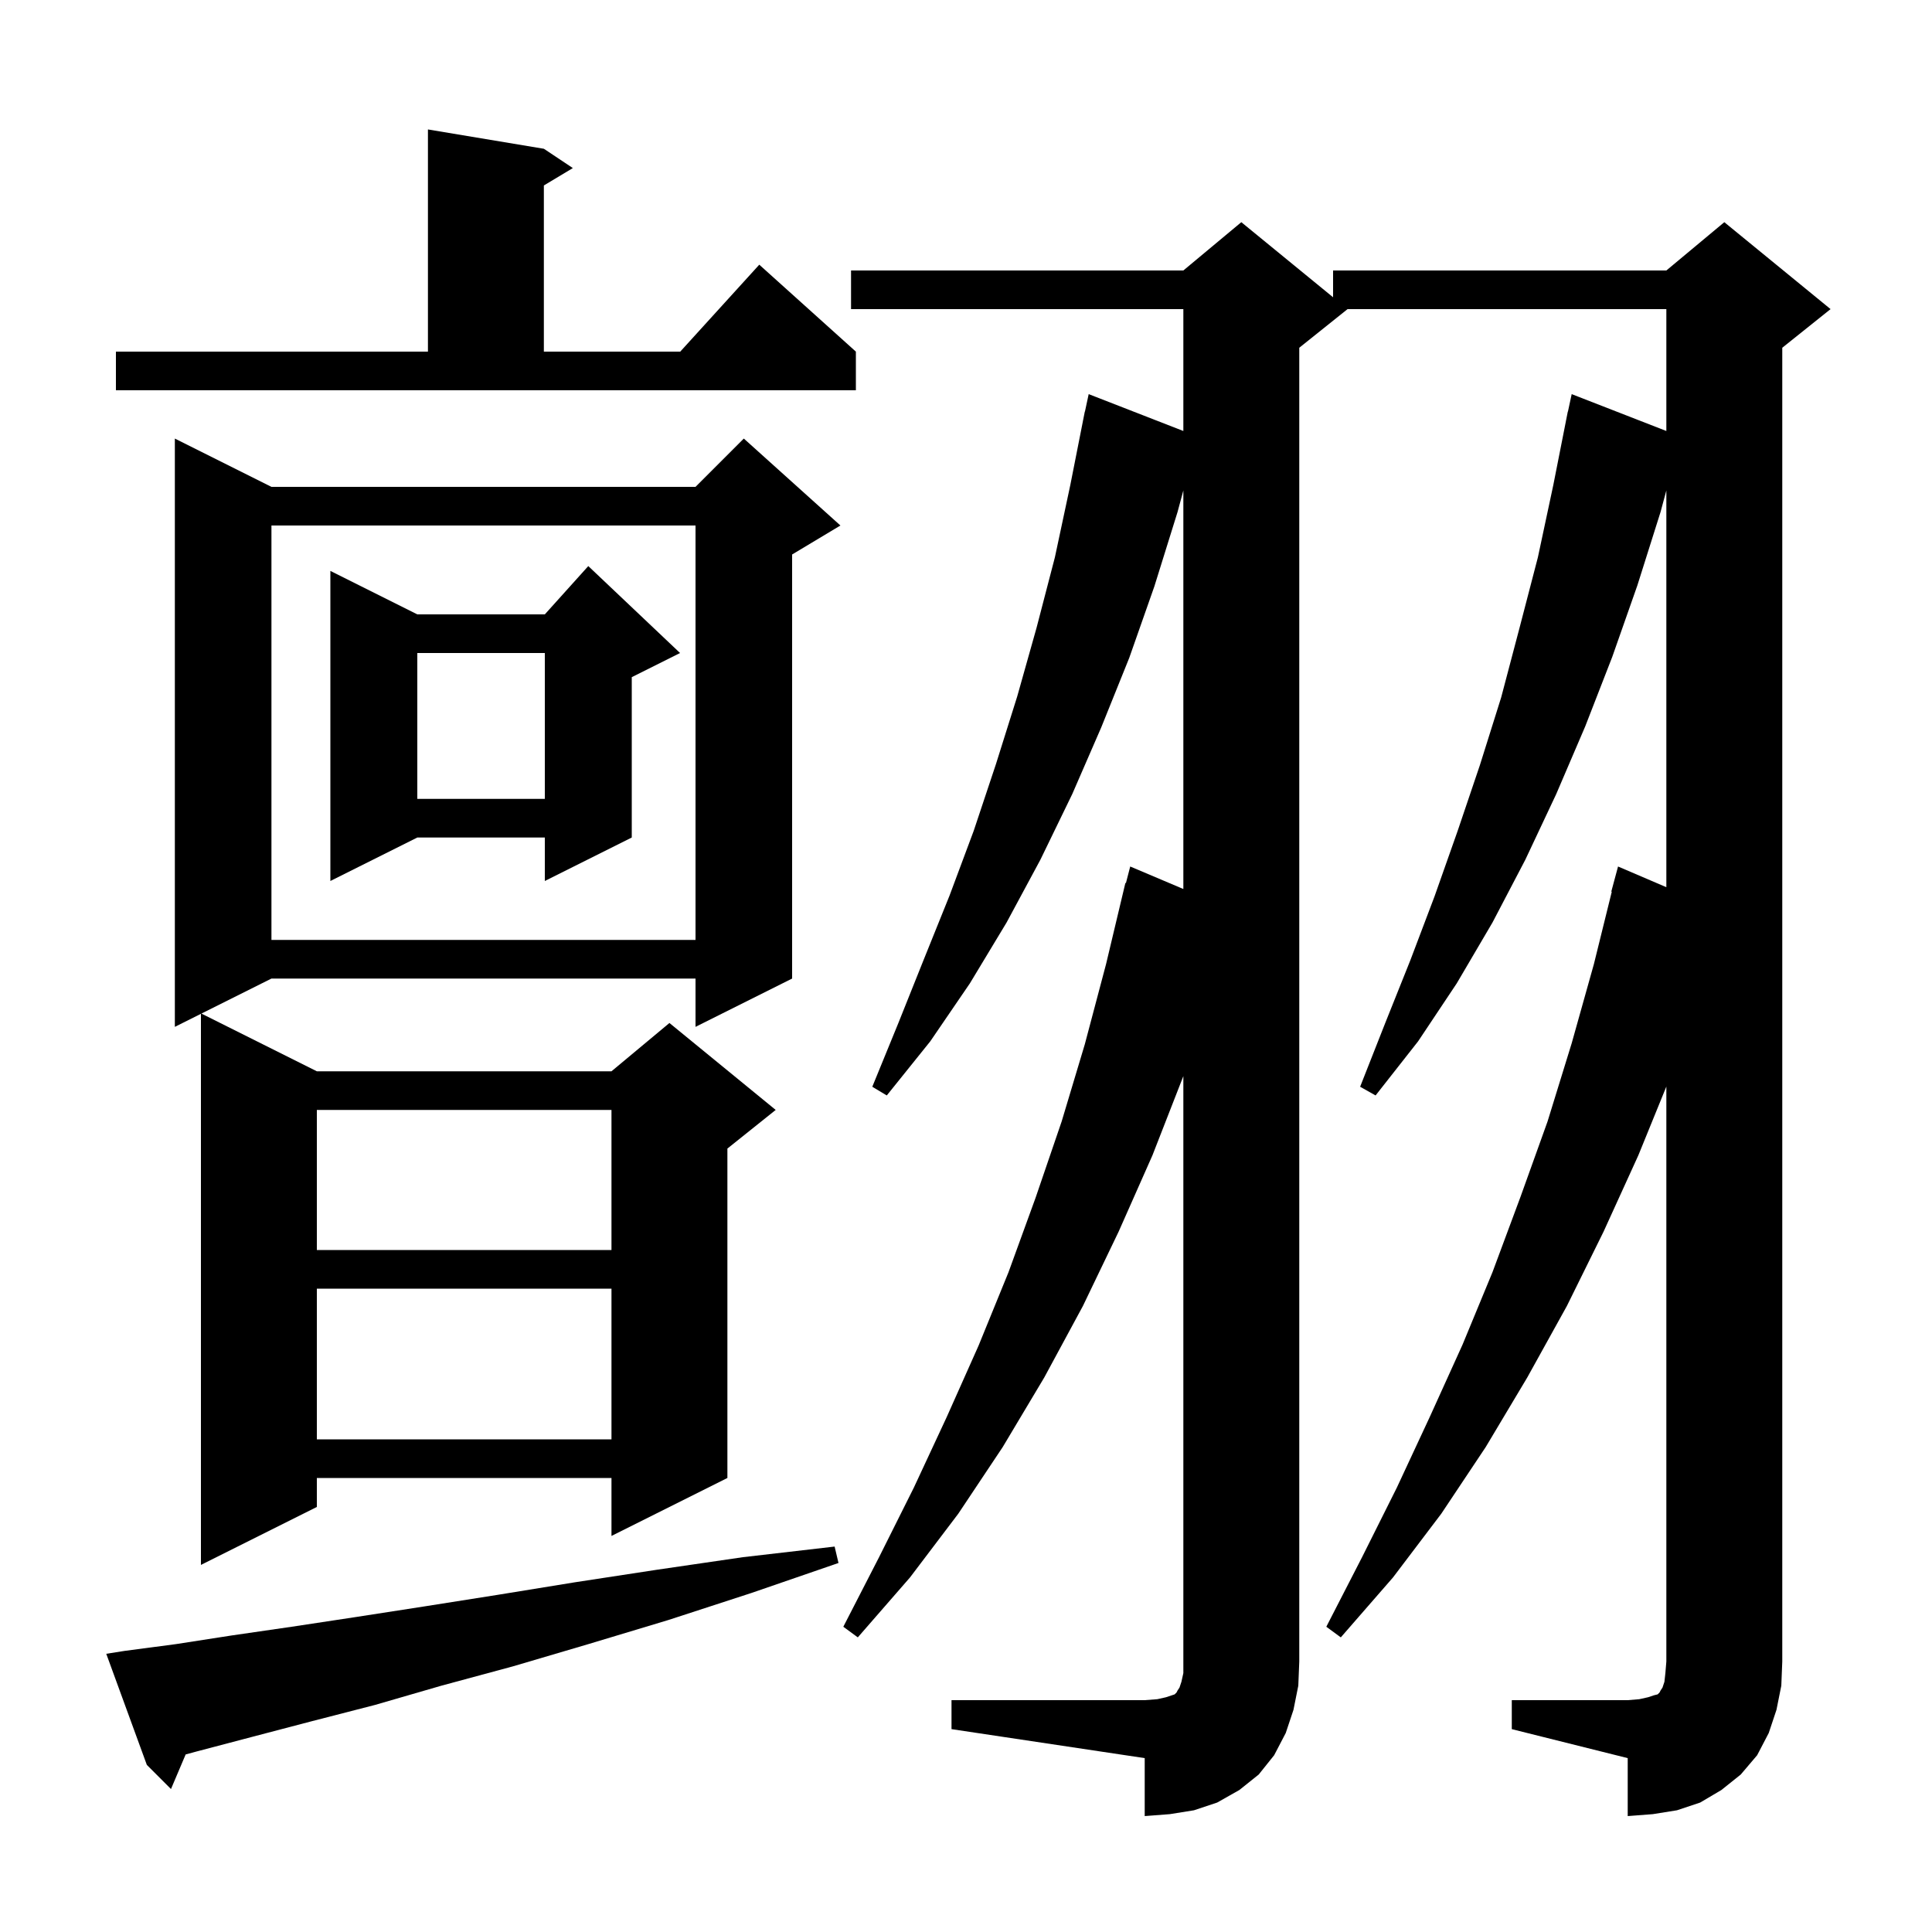 <svg xmlns="http://www.w3.org/2000/svg" xmlns:xlink="http://www.w3.org/1999/xlink" version="1.1" baseProfile="full" viewBox="0 0 200 200" width="200" height="200"><g fill="currentColor"><path d="M 156.5 176.0 L 168.5 176.0 L 169.7 175.9 L 170.6 175.7 L 171.2 175.5 L 171.6 175.4 L 171.8 175.2 L 171.9 175.0 L 172.1 174.7 L 172.3 174.1 L 172.4 173.2 L 172.5 172.0 L 172.5 112.482 L 169.6 119.6 L 166.0 127.5 L 162.2 135.2 L 158.1 142.6 L 153.8 149.8 L 149.2 156.7 L 144.2 163.3 L 138.8 169.5 L 137.3 168.4 L 141.0 161.2 L 144.6 154.0 L 148.0 146.7 L 151.4 139.2 L 154.5 131.7 L 157.4 123.9 L 160.2 116.1 L 162.7 108.0 L 165.0 99.8 L 166.851 92.309 L 166.8 92.3 L 167.5 89.7 L 172.5 91.843 L 172.5 50.771 L 171.9 53.0 L 169.5 60.6 L 166.9 68.0 L 164.1 75.2 L 161.1 82.2 L 157.9 89.0 L 154.5 95.5 L 150.8 101.8 L 146.8 107.8 L 142.4 113.4 L 140.8 112.5 L 143.4 105.9 L 146.0 99.4 L 148.5 92.8 L 150.9 86.0 L 153.2 79.2 L 155.4 72.2 L 157.3 65.0 L 159.2 57.7 L 160.8 50.2 L 162.103 43.6 L 162.1 43.6 L 162.133 43.444 L 162.3 42.6 L 162.314 42.603 L 162.7 40.8 L 172.5 44.616 L 172.5 32.0 L 139.5 32.0 L 134.5 36.0 L 134.5 172.0 L 134.4 174.5 L 133.9 177.0 L 133.1 179.4 L 131.9 181.7 L 130.3 183.7 L 128.3 185.3 L 126.0 186.6 L 123.6 187.4 L 121.1 187.8 L 118.5 188.0 L 118.5 182.0 L 98.5 179.0 L 98.5 176.0 L 118.5 176.0 L 119.8 175.9 L 120.7 175.7 L 121.6 175.4 L 121.8 175.2 L 121.9 175.0 L 122.1 174.7 L 122.3 174.1 L 122.5 173.2 L 122.5 111.4 L 119.3 119.6 L 115.8 127.5 L 112.1 135.2 L 108.1 142.6 L 103.8 149.8 L 99.2 156.7 L 94.2 163.3 L 88.8 169.5 L 87.3 168.4 L 91.0 161.2 L 94.6 154.0 L 98.0 146.7 L 101.3 139.3 L 104.4 131.7 L 107.2 124.0 L 109.9 116.1 L 112.3 108.1 L 114.5 99.8 L 116.5 91.4 L 116.556 91.414 L 117.0 89.7 L 122.5 92.029 L 122.5 50.771 L 121.9 53.0 L 119.5 60.7 L 116.9 68.1 L 114.0 75.3 L 111.0 82.2 L 107.7 89.0 L 104.2 95.5 L 100.4 101.8 L 96.3 107.8 L 91.8 113.4 L 90.3 112.5 L 93.0 105.9 L 95.6 99.4 L 98.3 92.7 L 100.8 86.0 L 103.1 79.1 L 105.3 72.1 L 107.3 65.0 L 109.2 57.7 L 110.8 50.2 L 112.103 43.6 L 112.1 43.6 L 112.133 43.444 L 112.3 42.6 L 112.314 42.603 L 112.7 40.8 L 122.5 44.616 L 122.5 32.0 L 88.1 32.0 L 88.1 28.0 L 122.5 28.0 L 128.5 23.0 L 138.0 30.773 L 138.0 28.0 L 172.5 28.0 L 178.5 23.0 L 189.5 32.0 L 184.5 36.0 L 184.5 172.0 L 184.4 174.5 L 183.9 177.0 L 183.1 179.4 L 181.9 181.7 L 180.2 183.7 L 178.2 185.3 L 176.0 186.6 L 173.6 187.4 L 171.1 187.8 L 168.5 188.0 L 168.5 182.0 L 156.5 179.0 Z M 12.9 170.9 L 18.2 170.2 L 24.0 169.3 L 30.2 168.4 L 36.8 167.4 L 43.9 166.3 L 51.5 165.1 L 59.5 163.8 L 68.0 162.5 L 76.9 161.2 L 86.4 160.1 L 86.8 161.8 L 77.8 164.9 L 69.2 167.7 L 60.9 170.2 L 53.1 172.5 L 45.7 174.5 L 38.8 176.5 L 32.2 178.2 L 26.1 179.8 L 20.4 181.3 L 19.22 181.618 L 17.7 185.2 L 15.2 182.7 L 11.0 171.2 Z M 87.0 54.4 L 82.0 57.4 L 82.0 101.3 L 72.0 106.3 L 72.0 101.3 L 28.1 101.3 L 20.85 104.925 L 32.8 110.9 L 63.3 110.9 L 69.3 105.9 L 80.3 114.9 L 75.3 118.9 L 75.3 153.0 L 63.3 159.0 L 63.3 153.0 L 32.8 153.0 L 32.8 156.0 L 20.8 162.0 L 20.8 104.95 L 18.1 106.3 L 18.1 45.4 L 28.1 50.4 L 72.0 50.4 L 77.0 45.4 Z M 32.8 133.4 L 32.8 149.0 L 63.3 149.0 L 63.3 133.4 Z M 32.8 114.9 L 32.8 129.4 L 63.3 129.4 L 63.3 114.9 Z M 28.1 54.4 L 28.1 97.3 L 72.0 97.3 L 72.0 54.4 Z M 70.4 67.6 L 65.4 70.1 L 65.4 86.7 L 56.4 91.2 L 56.4 86.7 L 43.2 86.7 L 34.2 91.2 L 34.2 59.1 L 43.2 63.6 L 56.4 63.6 L 60.9 58.6 Z M 43.2 67.6 L 43.2 82.7 L 56.4 82.7 L 56.4 67.6 Z M 12.0 36.4 L 44.3 36.4 L 44.3 13.4 L 56.3 15.4 L 59.3 17.4 L 56.3 19.2 L 56.3 36.4 L 70.418 36.4 L 78.6 27.4 L 88.6 36.4 L 88.6 40.4 L 12.0 40.4 Z "/></g></svg>